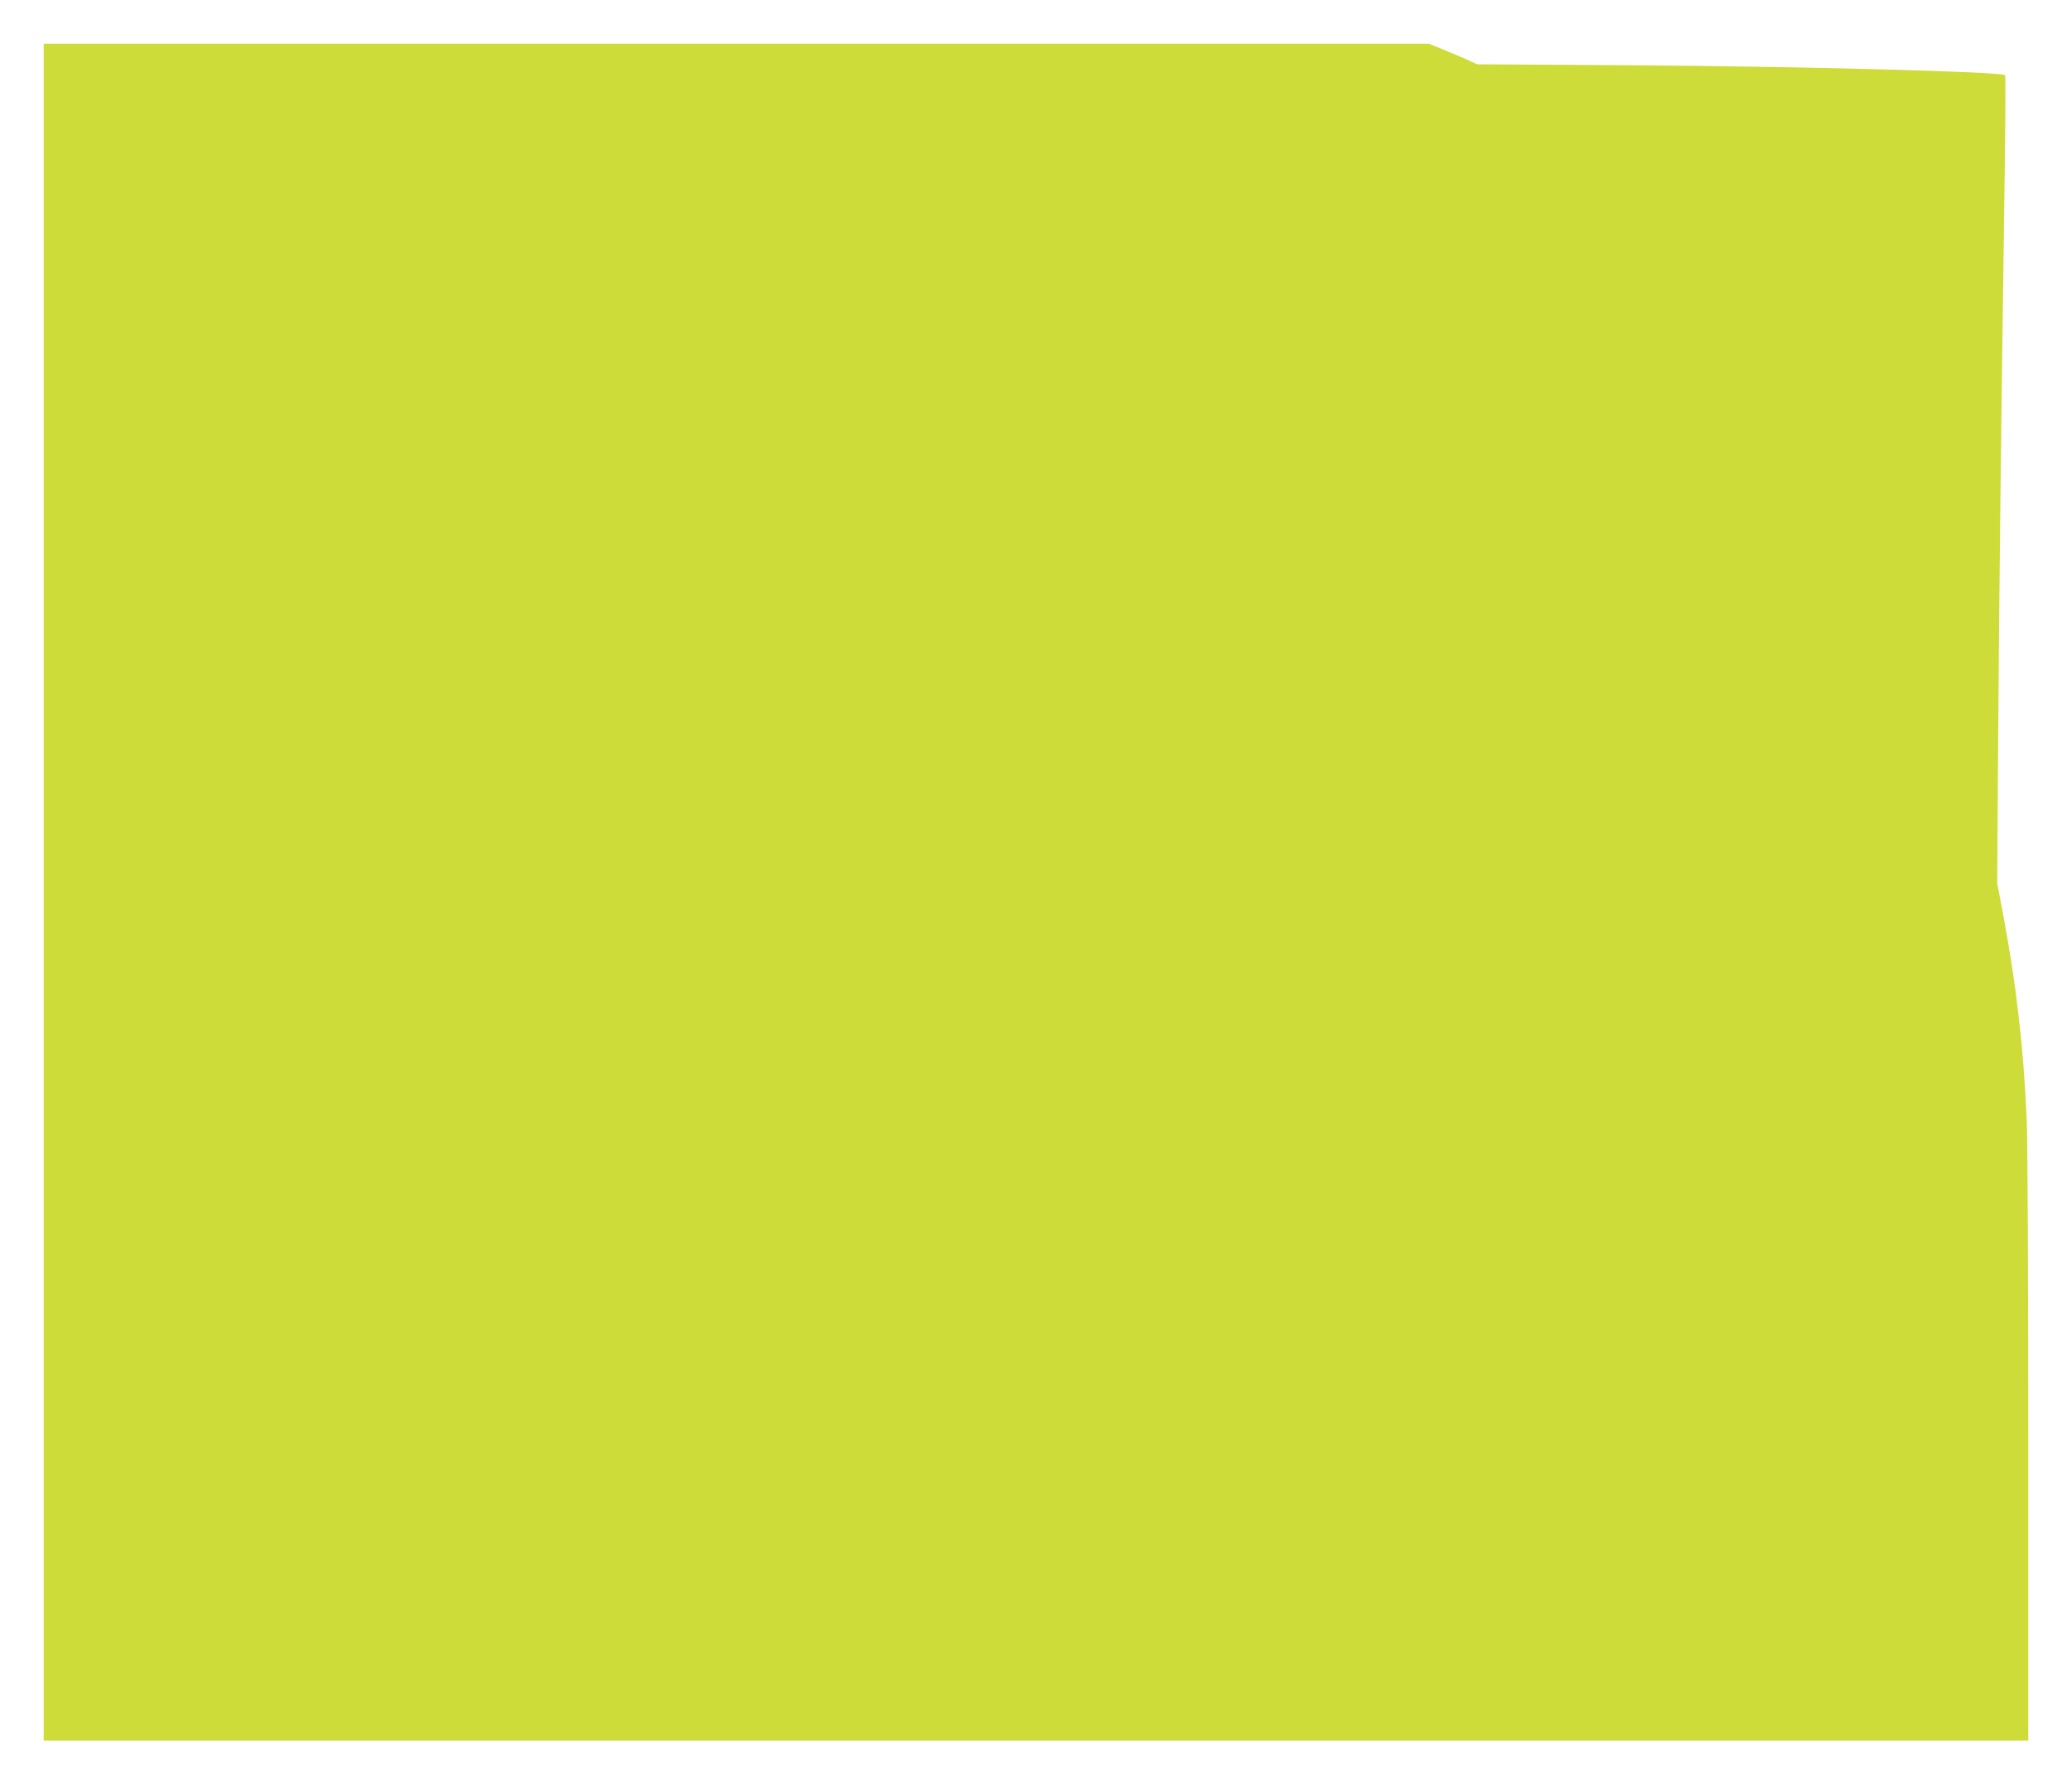 <?xml version="1.0" standalone="no"?>
<!DOCTYPE svg PUBLIC "-//W3C//DTD SVG 20010904//EN"
 "http://www.w3.org/TR/2001/REC-SVG-20010904/DTD/svg10.dtd">
<svg version="1.0" xmlns="http://www.w3.org/2000/svg"
 width="1280pt" height="1102pt" viewBox="0 0 1280 1102"
 preserveAspectRatio="xMidYMid meet">
<g transform="translate(0,1102) scale(0.1,-0.1)"
fill="#cddc39" stroke="none">
<path d="M270 5510 l0 -5240 6130 0 6130 0 0 1813 c0 1027 -4 1905 -10 2027
-20 449 -64 828 -146 1265 l-36 190 6 910 c7 955 17 1828 37 3232 7 464 10
845 6 849 -21 21 -1265 54 -2307 61 l-955 6 -65 30 c-36 16 -103 44 -149 63
l-84 34 -4278 0 -4279 0 0 -5240z"/>
</g>
</svg>
